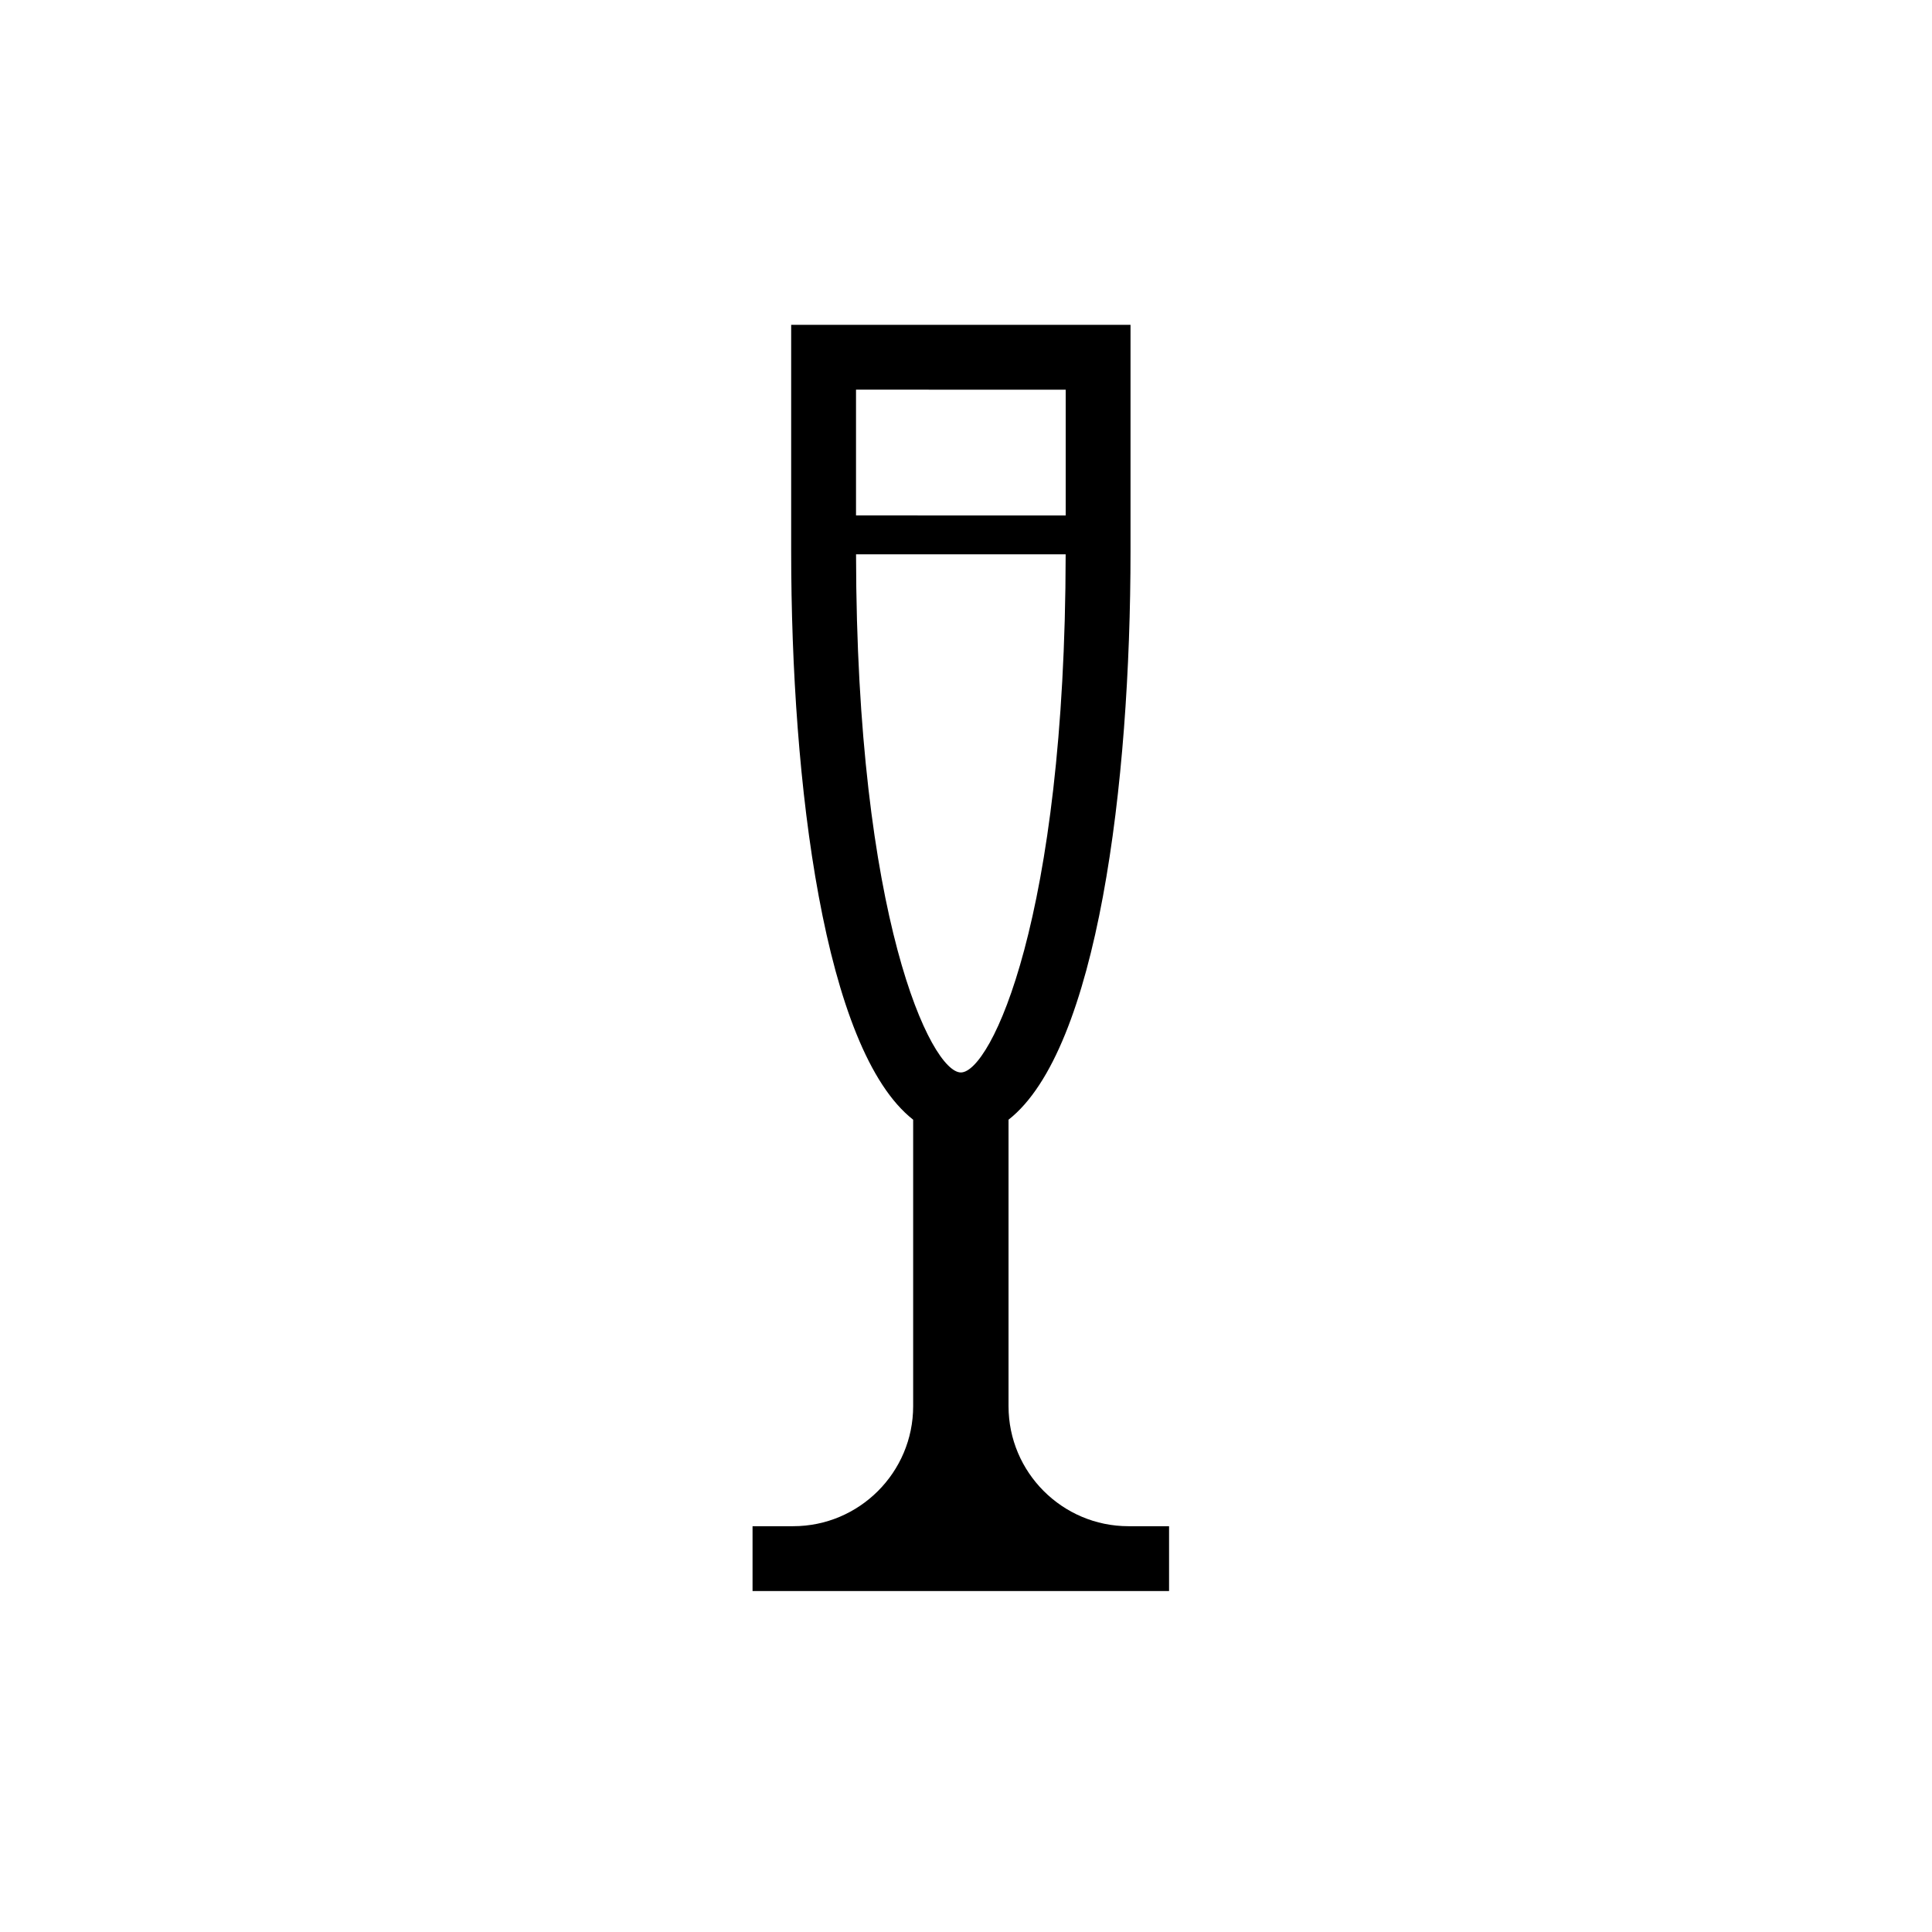 <?xml version="1.0" encoding="UTF-8"?>
<!-- Uploaded to: SVG Repo, www.svgrepo.com, Generator: SVG Repo Mixer Tools -->
<svg fill="#000000" width="800px" height="800px" version="1.1" viewBox="144 144 512 512" xmlns="http://www.w3.org/2000/svg">
 <path d="m443.06 548.46c-17.527 0-31.789-14.262-31.789-31.801v-75.926c23.594-18.465 32.328-89.004 32.328-150.68v-59.969h-89.93v59.969c0 61.68 8.742 132.21 32.328 150.68v75.926c0 17.531-14.262 31.801-31.797 31.801h-10.766v17.184h110.38v-17.184zm-16.641-301.19v33.328l-55.566-0.004v-33.328zm-55.559 43.633h55.551c-0.109 96.449-19.887 137.31-27.77 137.31-7.887 0.004-27.66-40.867-27.781-137.31z"/>
</svg>